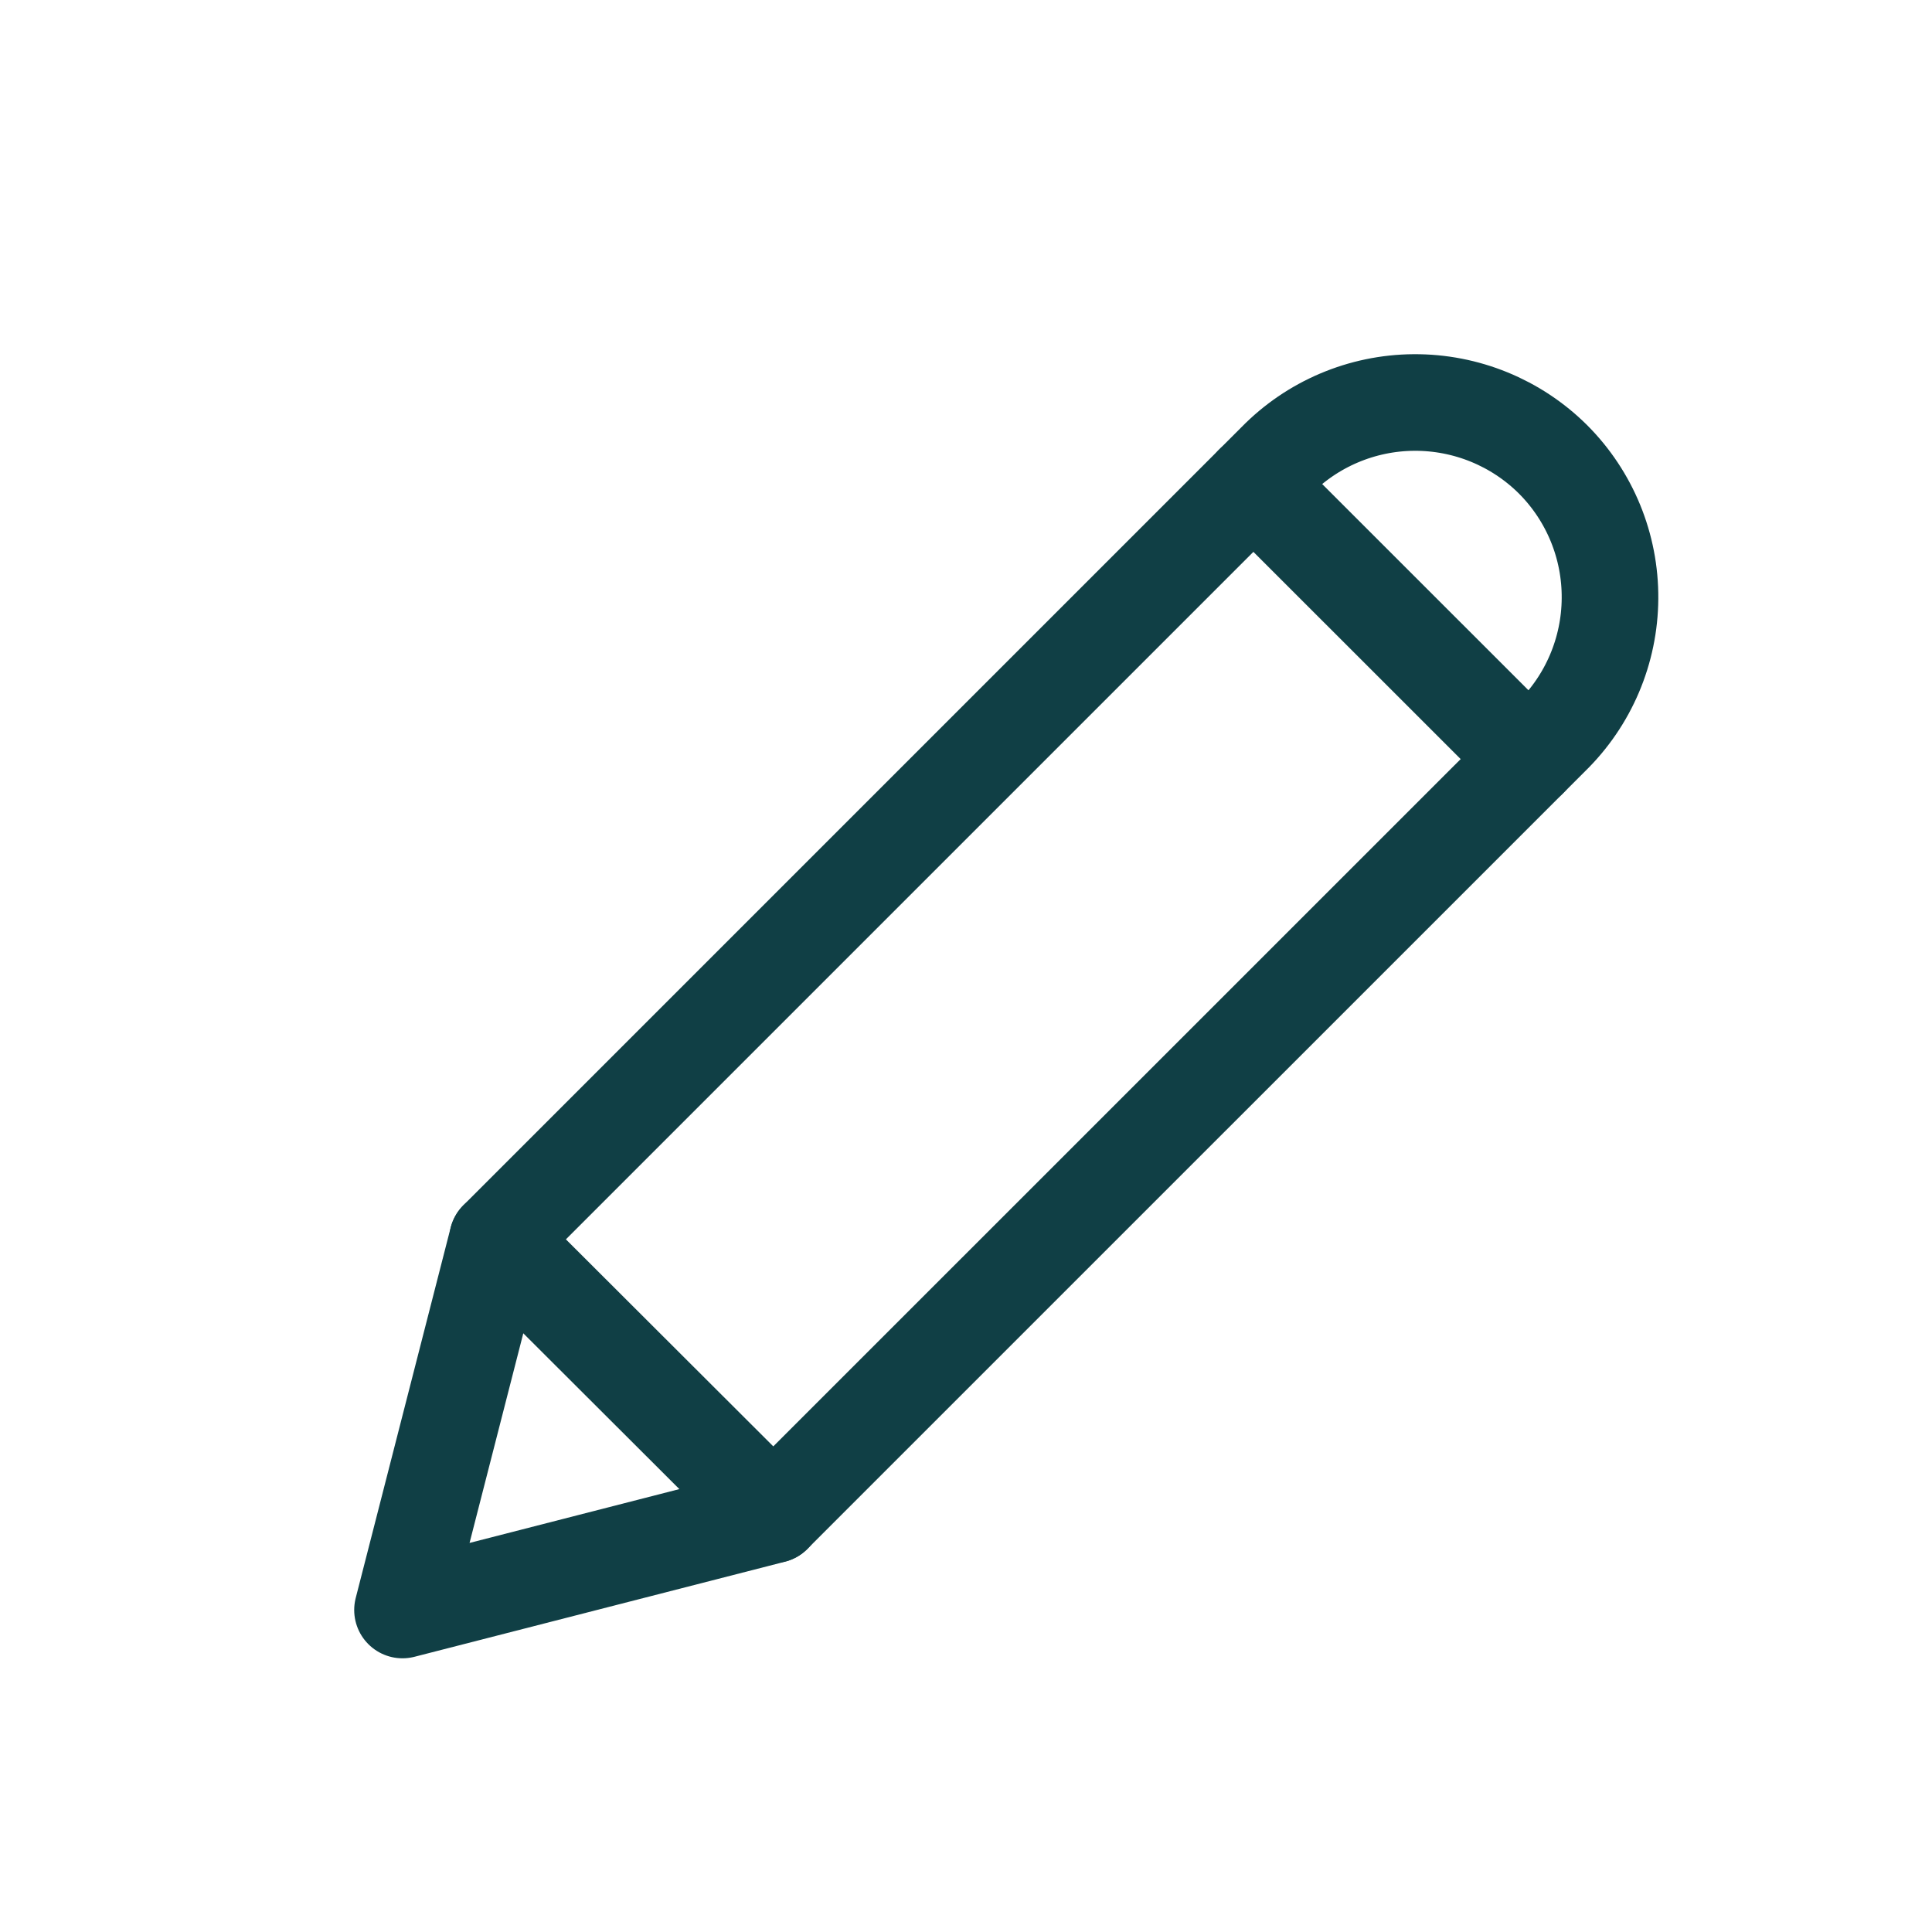 <svg width="24" height="24" viewBox="0 0 24 24" fill="none" xmlns="http://www.w3.org/2000/svg">
<path fill-rule="evenodd" clip-rule="evenodd" d="M19.293 5.707C18.834 5.25 18.212 4.996 17.565 5C16.918 5.004 16.299 5.267 15.847 5.73L6.18 15.397L5 20L9.603 18.819L19.27 9.153C19.733 8.701 19.996 8.082 20 7.435C20.005 6.787 19.75 6.165 19.293 5.707Z" stroke="#103F45" stroke-width="1.2" stroke-linecap="round" stroke-linejoin="round"/>
<path d="M15.57 6.007L18.993 9.429" stroke="#103F45" stroke-width="1.2" stroke-linecap="round" stroke-linejoin="round"/>
<path d="M6.181 15.396L9.607 18.816" stroke="#103F45" stroke-width="1.2" stroke-linecap="round" stroke-linejoin="round"/>
</svg>
